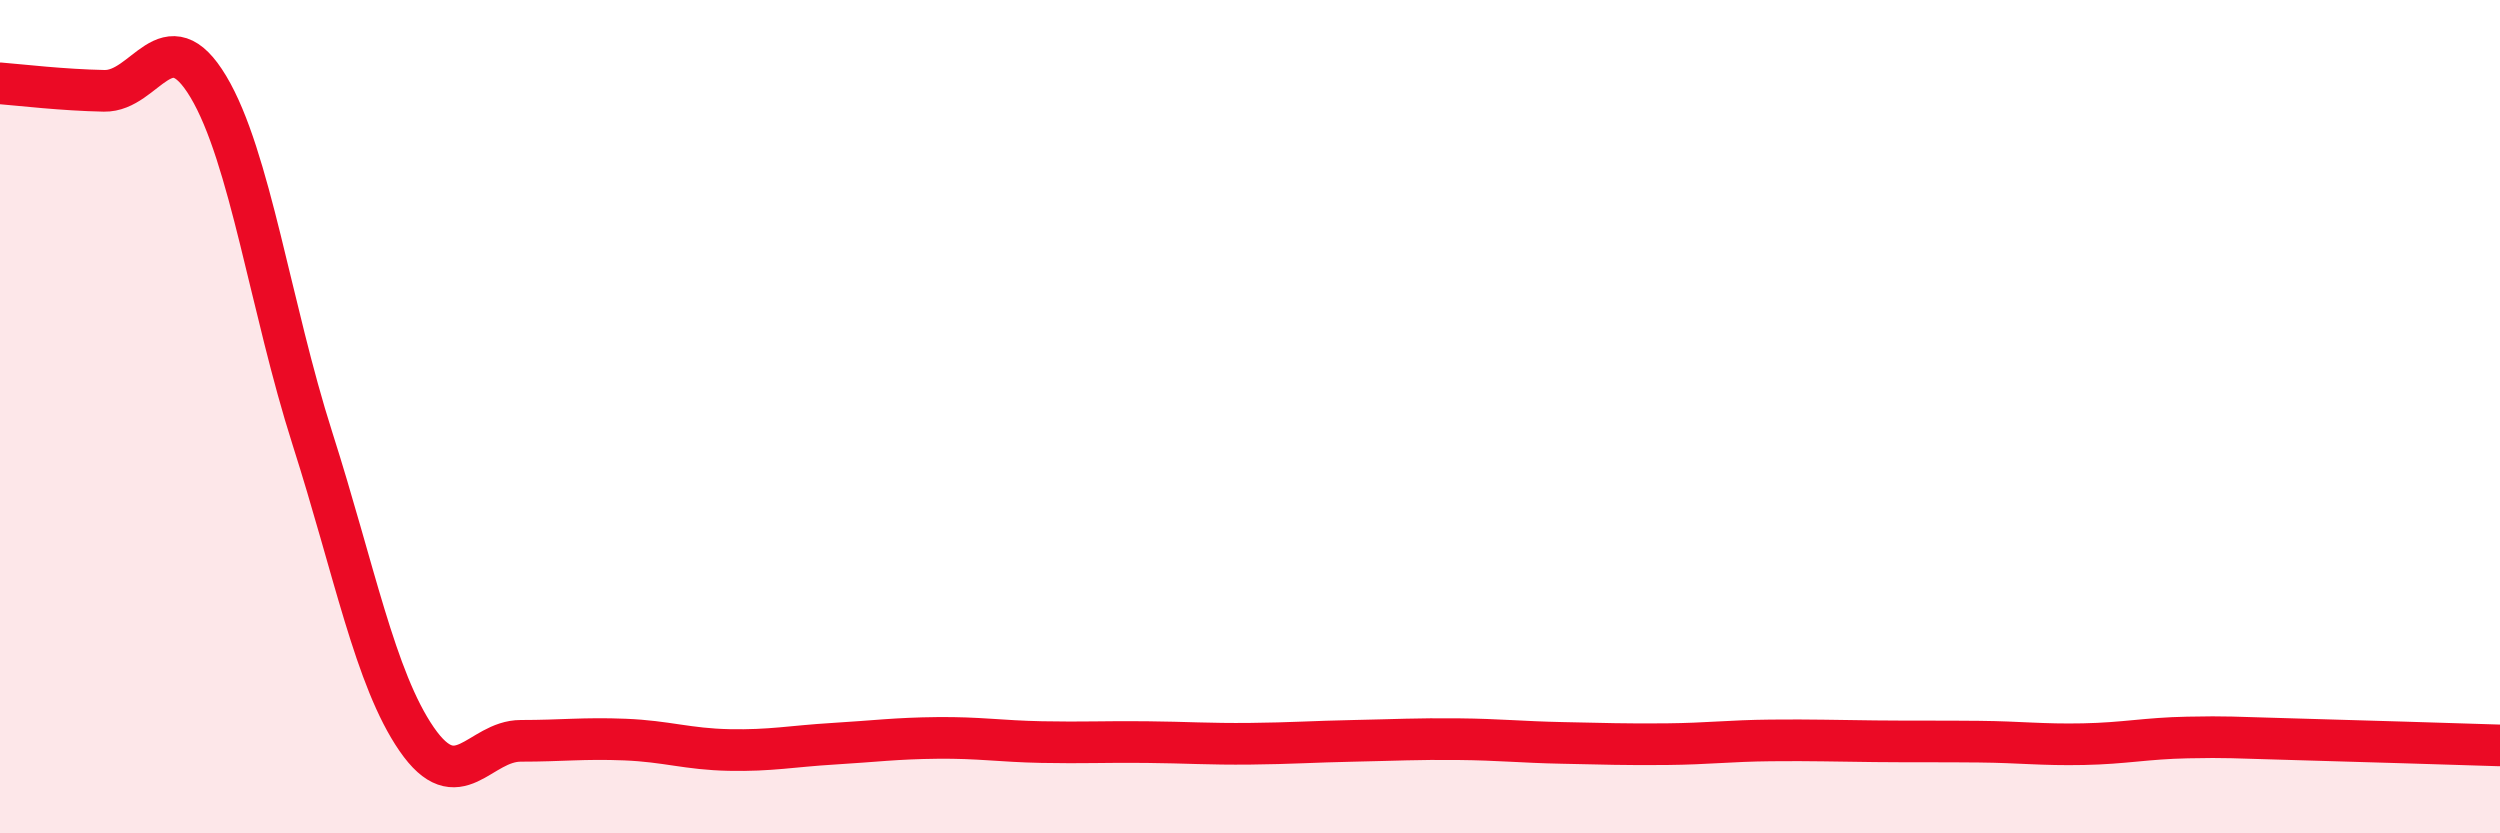 
    <svg width="60" height="20" viewBox="0 0 60 20" xmlns="http://www.w3.org/2000/svg">
      <path
        d="M 0,2 C 0.5,2.04 1.5,2.16 2.5,2.18 C 3.5,2.2 4,0.41 5,2.08 C 6,3.75 6.5,7.4 7.5,10.53 C 8.5,13.66 9,16.29 10,17.74 C 11,19.19 11.5,17.78 12.5,17.78 C 13.5,17.78 14,17.71 15,17.75 C 16,17.79 16.5,17.98 17.5,18 C 18.5,18.02 19,17.91 20,17.85 C 21,17.79 21.5,17.72 22.5,17.71 C 23.5,17.7 24,17.79 25,17.81 C 26,17.83 26.5,17.8 27.5,17.81 C 28.5,17.82 29,17.86 30,17.85 C 31,17.84 31.5,17.8 32.5,17.78 C 33.5,17.76 34,17.73 35,17.74 C 36,17.75 36.5,17.81 37.5,17.83 C 38.5,17.85 39,17.87 40,17.86 C 41,17.85 41.5,17.78 42.5,17.77 C 43.5,17.76 44,17.78 45,17.79 C 46,17.8 46.5,17.79 47.5,17.8 C 48.5,17.81 49,17.88 50,17.86 C 51,17.84 51.5,17.72 52.5,17.7 C 53.5,17.68 53.5,17.7 55,17.74 C 56.5,17.78 59,17.86 60,17.89L60 20L0 20Z"
        fill="#EB0A25"
        opacity="0.1"
        stroke-linecap="round"
        stroke-linejoin="round"
      />
      <path
        d="M 0,2 C 0.5,2.04 1.5,2.16 2.5,2.18 C 3.5,2.2 4,0.41 5,2.08 C 6,3.75 6.5,7.4 7.5,10.53 C 8.5,13.66 9,16.29 10,17.74 C 11,19.19 11.5,17.78 12.5,17.78 C 13.5,17.78 14,17.71 15,17.75 C 16,17.79 16.5,17.98 17.5,18 C 18.5,18.02 19,17.91 20,17.85 C 21,17.79 21.5,17.72 22.5,17.71 C 23.5,17.7 24,17.79 25,17.81 C 26,17.83 26.5,17.8 27.5,17.81 C 28.5,17.82 29,17.86 30,17.85 C 31,17.84 31.5,17.8 32.5,17.78 C 33.5,17.76 34,17.73 35,17.74 C 36,17.75 36.5,17.81 37.5,17.83 C 38.5,17.85 39,17.87 40,17.86 C 41,17.85 41.5,17.78 42.5,17.77 C 43.5,17.76 44,17.78 45,17.79 C 46,17.8 46.5,17.79 47.5,17.8 C 48.5,17.81 49,17.88 50,17.86 C 51,17.84 51.5,17.72 52.5,17.7 C 53.5,17.68 53.5,17.7 55,17.74 C 56.5,17.78 59,17.86 60,17.89"
        stroke="#EB0A25"
        stroke-width="1"
        fill="none"
        stroke-linecap="round"
        stroke-linejoin="round"
      />
    </svg>
  